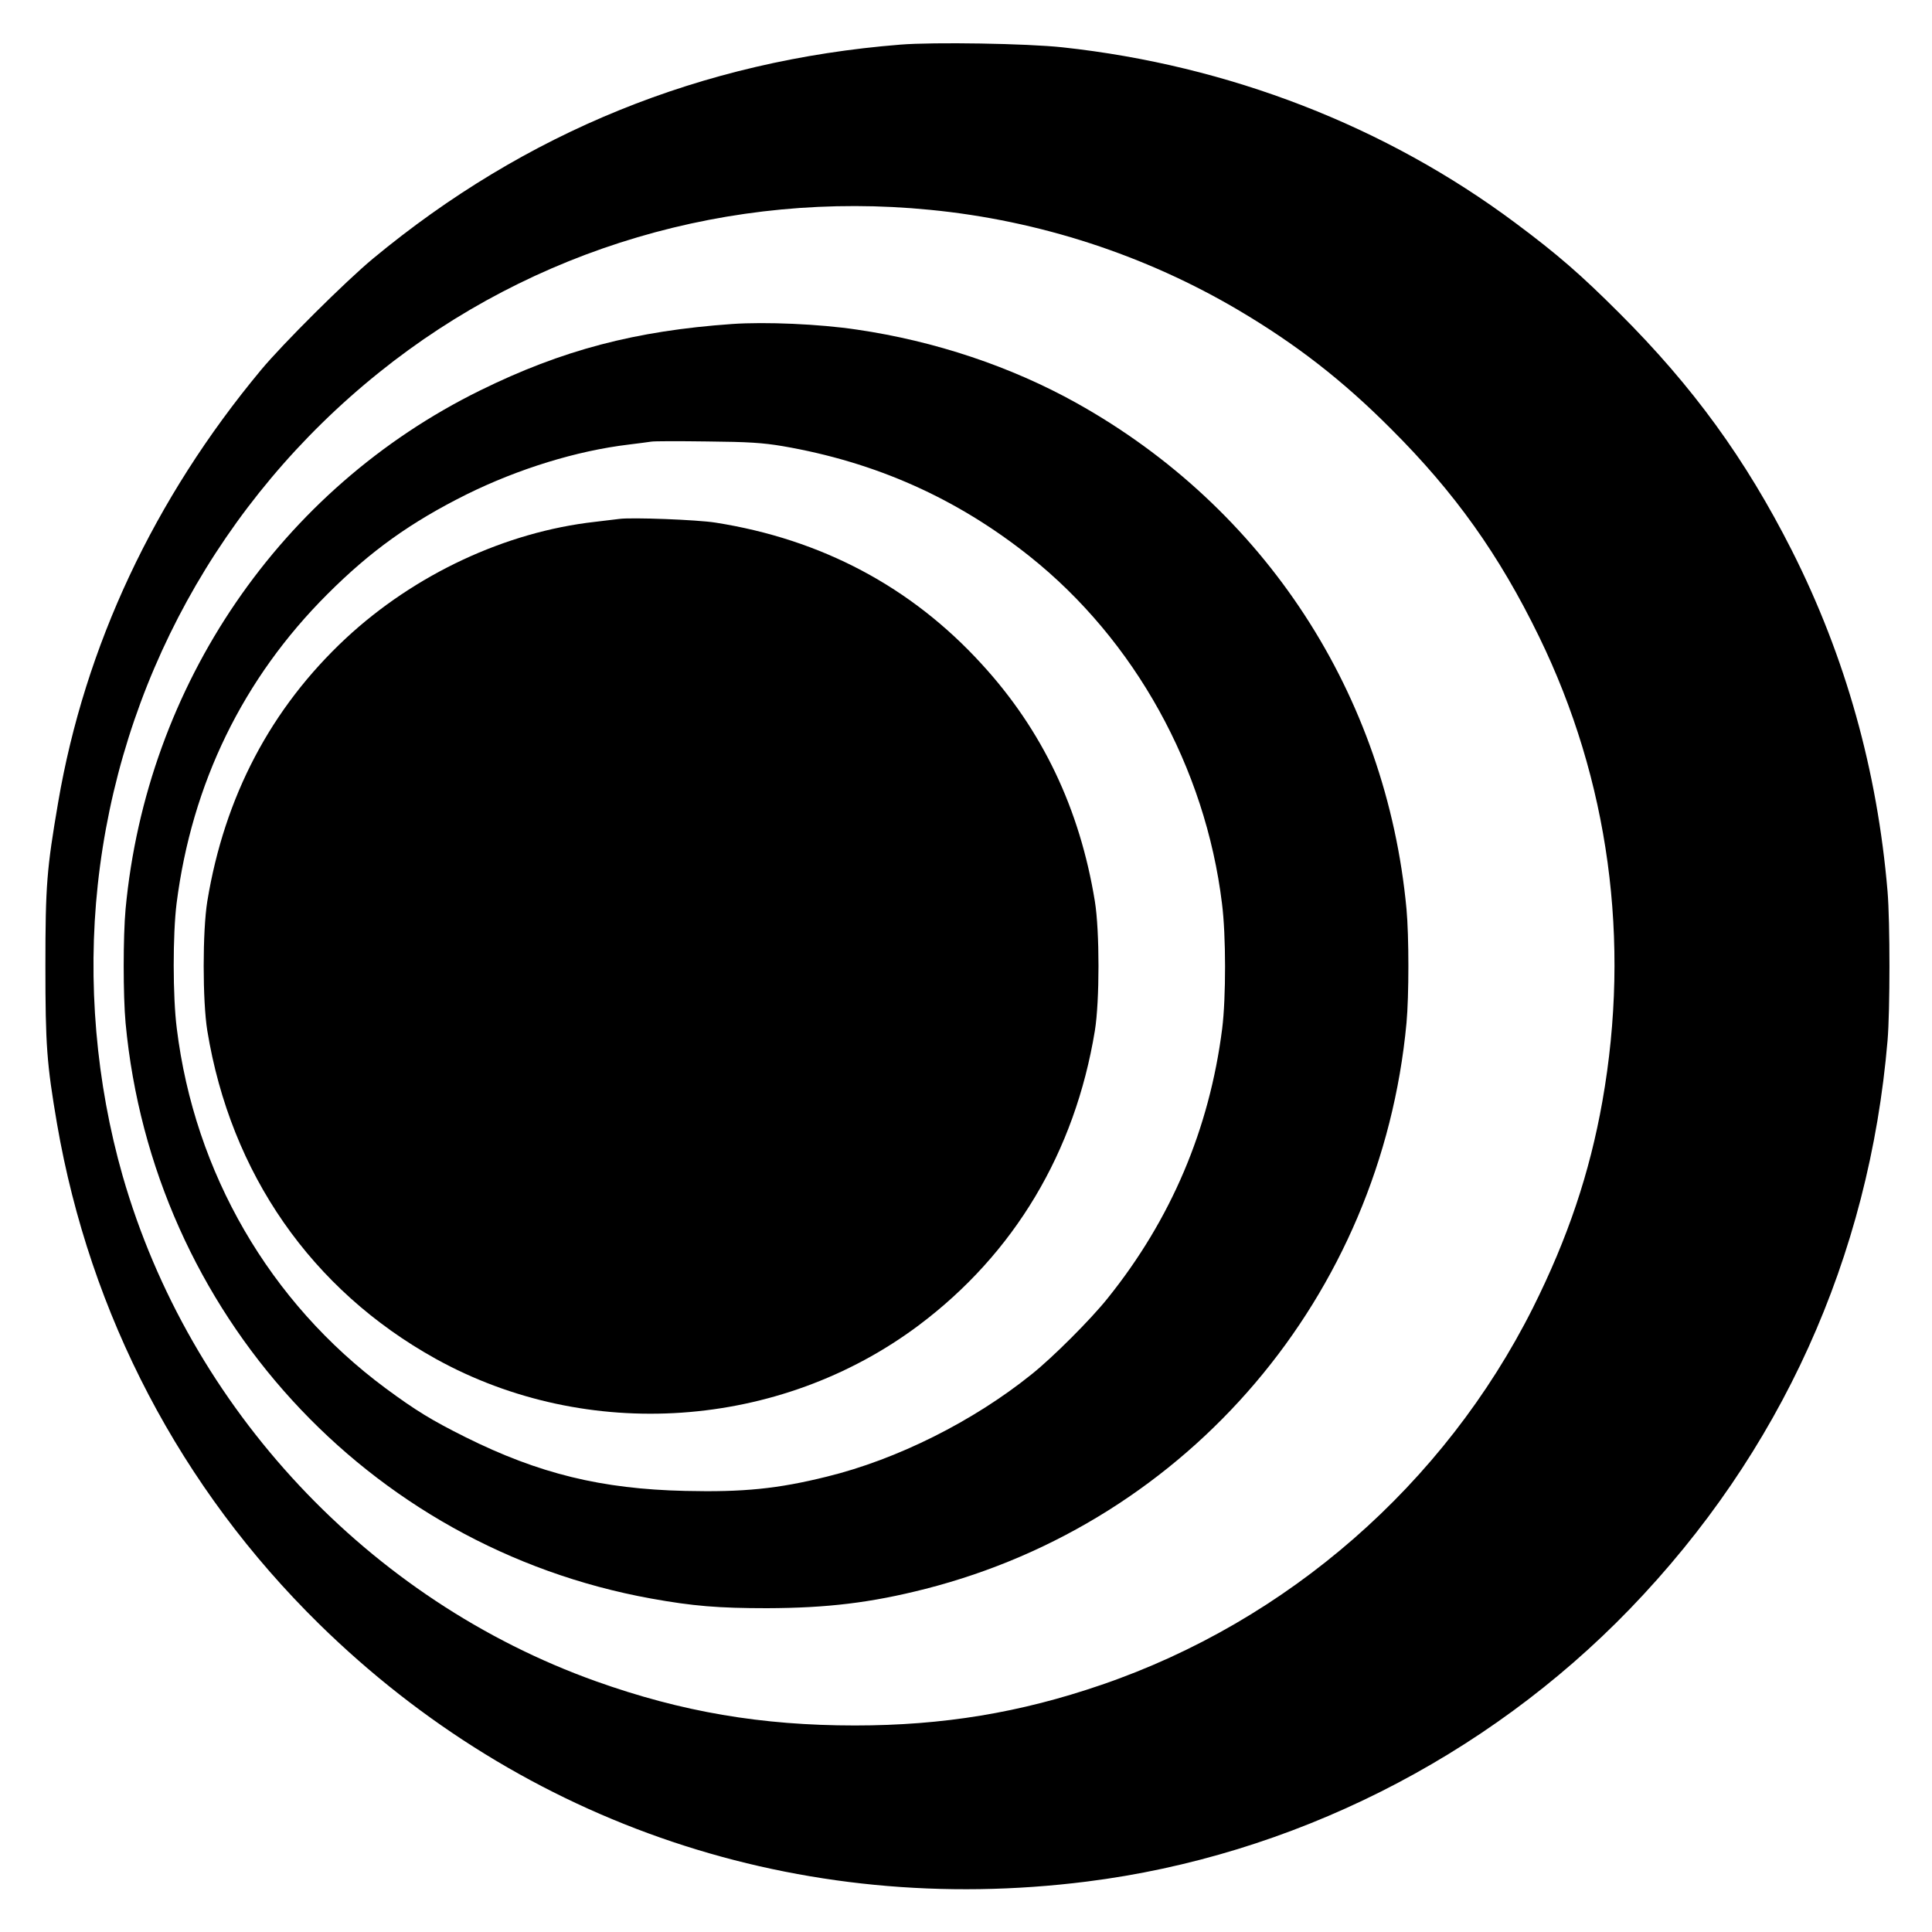 <?xml version="1.0" standalone="no"?>
<!DOCTYPE svg PUBLIC "-//W3C//DTD SVG 20010904//EN"
 "http://www.w3.org/TR/2001/REC-SVG-20010904/DTD/svg10.dtd">
<svg version="1.0" xmlns="http://www.w3.org/2000/svg"
 width="1000pt" height="1000pt" viewBox="0 0 1000 1000"
 preserveAspectRatio="xMidYMid meet">
<g transform="translate(0,1000) scale(0.1,-0.1)"
fill="#000000" stroke="none">
<path d="M4660 9769 c-1027 -82 -1940 -453 -2730 -1108 -141 -117 -467 -441
-579 -576 -554 -666 -912 -1430 -1050 -2238 -59 -345 -66 -429 -66 -847 0
-411 7 -505 60 -816 171 -991 640 -1886 1357 -2590 1061 -1041 2490 -1520
3973 -1333 1058 133 2064 638 2811 1411 781 809 1239 1820 1334 2943 13 154
13 615 0 770 -53 628 -218 1216 -495 1765 -240 474 -512 849 -894 1230 -198
198 -320 304 -536 465 -672 502 -1485 817 -2345 910 -182 20 -668 28 -840 14z
m153 -855 c566 -55 1115 -234 1600 -521 297 -176 537 -362 787 -613 330 -329
560 -652 766 -1075 362 -743 475 -1574 328 -2405 -66 -372 -179 -708 -360
-1070 -458 -912 -1269 -1621 -2234 -1951 -420 -144 -819 -210 -1275 -210 -483
0 -896 70 -1341 229 -1175 420 -2103 1411 -2449 2615 -138 483 -183 1007 -129
1507 112 1041 633 1991 1456 2652 798 642 1819 944 2851 842z"/>
<path d="M3790 8323 c-501 -35 -881 -135 -1305 -344 -1032 -508 -1726 -1523
-1835 -2684 -13 -141 -13 -449 0 -590 140 -1498 1250 -2713 2720 -2979 216
-39 349 -50 600 -50 311 1 538 28 820 100 1364 348 2358 1517 2490 2929 13
141 13 449 0 590 -104 1110 -733 2075 -1708 2619 -339 189 -733 321 -1137 380
-193 29 -474 41 -645 29z m260 -632 c483 -83 902 -270 1280 -571 543 -433 909
-1092 995 -1797 21 -164 21 -487 1 -647 -66 -519 -264 -987 -593 -1396 -87
-109 -284 -306 -393 -393 -303 -244 -697 -441 -1060 -530 -254 -63 -432 -81
-733 -74 -434 10 -757 89 -1137 278 -176 88 -258 138 -415 254 -599 444 -988
1114 -1080 1862 -21 164 -21 487 -1 647 79 621 344 1165 781 1601 224 224 431
372 720 516 269 133 571 226 840 258 50 6 101 13 115 15 14 3 144 3 290 1 216
-2 288 -7 390 -24z"/>
<path d="M3205 7314 c-16 -2 -73 -9 -125 -15 -464 -52 -934 -272 -1290 -603
-388 -362 -628 -819 -717 -1361 -25 -154 -25 -516 0 -670 121 -739 539 -1341
1182 -1698 785 -435 1780 -366 2500 173 495 371 809 897 912 1525 25 154 25
516 0 670 -78 479 -272 886 -586 1228 -365 400 -830 646 -1378 732 -94 15
-436 28 -498 19z"/>
</g>
</svg>
